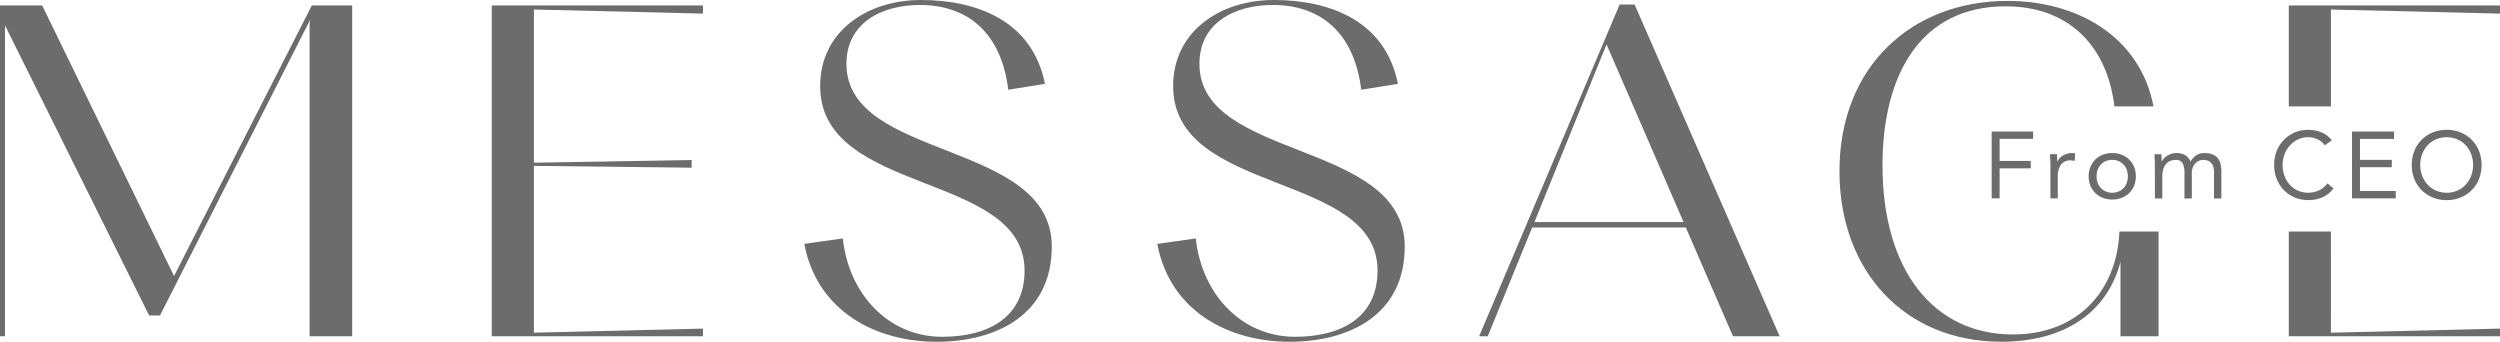 <svg xmlns="http://www.w3.org/2000/svg" width="339.885" height="46.46" viewBox="0 0 339.885 46.46">
  <g id="グループ_744" data-name="グループ 744" transform="translate(-470 -2650.977)">
    <path id="パス_595" data-name="パス 595" d="M295.719,48.253h28.714V47.205l-22.984.555V25.084l21.443.246V24.283l-21.443.369V3.826l22.984.555V3.272H295.719Z" transform="translate(241.137 2648.445)" fill="#6c6c6c"/>
    <path id="パス_596" data-name="パス 596" d="M1376.388,3.271V17h5.73V3.826l22.984.555V3.271Z" transform="translate(-595.218 2648.446)" fill="#6c6c6c"/>
    <path id="パス_597" data-name="パス 597" d="M489.4,8.688c0-5.546,4.744-8.011,9.982-8.011,6.593,0,11.091,3.882,12.016,11.523l4.991-.8C514.664,2.712,506.962,0,499.506,0c-7.271,0-13.679,4.252-13.679,11.707,0,14.912,27.79,11.584,27.79,25.079,0,6.224-4.745,9-11.214,9-7.271,0-12.693-5.792-13.494-13.371l-5.238.739c1.725,9.181,9.736,13.309,17.993,13.309,8.072,0,15.651-3.635,15.651-12.94,0-14.542-27.913-11.646-27.913-24.832" transform="translate(95.677 2650.977)" fill="#6c6c6c"/>
    <path id="パス_598" data-name="パス 598" d="M23.662,40.058,5.731,3.271H0V48.253H.678V5.983L20.273,45.418h1.479l20.4-40.175-.062.616V48.253h5.792V3.271H42.393Z" transform="translate(470 2648.445)" fill="#6c6c6c"/>
    <path id="パス_599" data-name="パス 599" d="M701.665,8.688c0-5.546,4.745-8.011,9.982-8.011,6.593,0,11.091,3.882,12.016,11.523l4.991-.8C726.928,2.712,719.226,0,711.77,0c-7.271,0-13.679,4.252-13.679,11.707,0,14.912,27.79,11.584,27.79,25.079,0,6.224-4.744,9-11.214,9-7.271,0-12.694-5.792-13.494-13.371l-5.238.739c1.725,9.181,9.736,13.309,17.992,13.309,8.072,0,15.651-3.635,15.651-12.94,0-14.542-27.913-11.646-27.913-24.832" transform="translate(-68.599 2650.977)" fill="#6c6c6c"/>
    <path id="パス_600" data-name="パス 600" d="M1382.118,139.251h-5.73V153.49H1405.1v-1.047l-22.984.555Z" transform="translate(-595.217 2543.208)" fill="#6c6c6c"/>
    <path id="パス_601" data-name="パス 601" d="M908.6,2.726l-19.1,45.1h1.171l6.039-14.788H917.6l6.408,14.788h6.347l-19.718-45.1ZM897.019,32.3l9.8-24.154L917.291,32.3Z" transform="translate(-218.405 2648.868)" fill="#6c6c6c"/>
    <path id="パス_602" data-name="パス 602" d="M1144.241,31.9c-.358,8.215-5.8,13.993-14.463,13.993-10.783,0-17.746-8.688-17.746-22.984,0-12.262,5.114-21.628,16.76-21.628,8.264,0,13.734,5.065,14.77,13.608h5.315C1147.021,5.311,1138.425.546,1129.039.546c-12.94,0-22.86,8.811-22.86,23.168,0,13.556,8.873,23.168,22,23.168,8.5,0,14.357-3.882,16.206-10.845V46.143h5.176V31.9Z" transform="translate(-386.097 2650.555)" fill="#6c6c6c"/>
    <g id="グループ_743" data-name="グループ 743" transform="translate(-4 -1.478)">
      <path id="パス_603" data-name="パス 603" d="M1215.406,85.487h5.636v1h-4.558v3h4.237v1h-4.237v4.082h-1.079Z" transform="translate(-470.629 2584.852)" fill="#6c6c6c"/>
      <path id="パス_604" data-name="パス 604" d="M1245.12,98.011q0-.411-.026-.77t-.026-.655h.95q0,.244.013.488t.013.5h.026a1.733,1.733,0,0,1,.289-.424,2.078,2.078,0,0,1,.443-.366,2.357,2.357,0,0,1,.578-.257,2.4,2.4,0,0,1,.693-.1,1.653,1.653,0,0,1,.205.013.89.89,0,0,1,.205.051l-.064,1.014a1.867,1.867,0,0,0-.539-.077,1.522,1.522,0,0,0-1.342.6,2.817,2.817,0,0,0-.417,1.637v2.928h-1Z" transform="translate(-492.358 2576.835)" fill="#6c6c6c"/>
      <path id="パス_605" data-name="パス 605" d="M1264.7,99.589a3.265,3.265,0,0,1,.244-1.284,3.036,3.036,0,0,1,.668-1,2.967,2.967,0,0,1,1.014-.648,3.678,3.678,0,0,1,2.568,0,2.973,2.973,0,0,1,1.014.648,3.045,3.045,0,0,1,.668,1,3.5,3.5,0,0,1,0,2.568,3.046,3.046,0,0,1-.668.995,2.969,2.969,0,0,1-1.014.648,3.678,3.678,0,0,1-2.568,0,2.963,2.963,0,0,1-1.014-.648,3.036,3.036,0,0,1-.668-.995,3.265,3.265,0,0,1-.244-1.284m1.078,0a2.543,2.543,0,0,0,.147.879,2.025,2.025,0,0,0,1.1,1.181,2.315,2.315,0,0,0,1.759,0,2.026,2.026,0,0,0,1.1-1.181,2.689,2.689,0,0,0,0-1.759,2.026,2.026,0,0,0-1.1-1.181,2.314,2.314,0,0,0-1.759,0,2.025,2.025,0,0,0-1.1,1.181,2.544,2.544,0,0,0-.147.879" transform="translate(-506.74 2576.836)" fill="#6c6c6c"/>
      <path id="パス_606" data-name="パス 606" d="M1298.208,98.011q0-.411-.026-.77t-.026-.655h.95q0,.244.013.488t.013.5h.026a1.733,1.733,0,0,1,.289-.424,2.084,2.084,0,0,1,.443-.366,2.357,2.357,0,0,1,.578-.257,2.4,2.4,0,0,1,.693-.1,2.354,2.354,0,0,1,.815.122,1.994,1.994,0,0,1,.546.3,1.459,1.459,0,0,1,.34.373q.122.2.2.353a2.782,2.782,0,0,1,.77-.841,1.95,1.95,0,0,1,1.13-.3,2.937,2.937,0,0,1,1.079.173,1.712,1.712,0,0,1,.706.5,1.978,1.978,0,0,1,.385.8,4.387,4.387,0,0,1,.115,1.046v3.646h-1V99a2.817,2.817,0,0,0-.065-.6,1.381,1.381,0,0,0-.231-.526,1.206,1.206,0,0,0-.449-.372,1.605,1.605,0,0,0-.719-.141,1.439,1.439,0,0,0-.6.128,1.513,1.513,0,0,0-.495.359,1.688,1.688,0,0,0-.334.559,2.061,2.061,0,0,0-.122.725v3.466h-1v-3.4a2.749,2.749,0,0,0-.27-1.419.975.975,0,0,0-.886-.417,1.95,1.95,0,0,0-.841.167,1.491,1.491,0,0,0-.578.475,2.125,2.125,0,0,0-.333.732,3.75,3.75,0,0,0-.109.937v2.928h-1Z" transform="translate(-531.246 2576.835)" fill="#6c6c6c"/>
      <path id="パス_607" data-name="パス 607" d="M1365.868,86.73a2.6,2.6,0,0,0-1.014-.828,3,3,0,0,0-1.258-.276,3.153,3.153,0,0,0-1.393.308,3.5,3.5,0,0,0-1.1.828,3.8,3.8,0,0,0-.719,1.207,4.045,4.045,0,0,0-.257,1.431,4.189,4.189,0,0,0,.257,1.483,3.7,3.7,0,0,0,.712,1.194,3.337,3.337,0,0,0,1.091.8,3.522,3.522,0,0,0,2.9-.032,3.378,3.378,0,0,0,1.142-.944l.809.68a3.739,3.739,0,0,1-1.483,1.207,4.774,4.774,0,0,1-1.958.385,4.618,4.618,0,0,1-1.823-.36,4.481,4.481,0,0,1-1.47-.995,4.579,4.579,0,0,1-.976-1.508,5.053,5.053,0,0,1-.353-1.913,5.108,5.108,0,0,1,.34-1.874,4.514,4.514,0,0,1,4.282-2.9,4.841,4.841,0,0,1,1.778.334,3.275,3.275,0,0,1,1.432,1.091Z" transform="translate(-575.796 2585.485)" fill="#6c6c6c"/>
      <path id="パス_608" data-name="パス 608" d="M1398.572,85.487h5.714v1h-4.635v2.85h4.327v1h-4.327v3.235h4.866v1h-5.945Z" transform="translate(-604.804 2584.852)" fill="#6c6c6c"/>
      <path id="パス_609" data-name="パス 609" d="M1433.659,94.176a4.928,4.928,0,0,1-1.907-.36,4.578,4.578,0,0,1-1.5-.995,4.463,4.463,0,0,1-.989-1.515,5.321,5.321,0,0,1,0-3.813,4.463,4.463,0,0,1,.989-1.515,4.583,4.583,0,0,1,1.5-1,5.236,5.236,0,0,1,3.813,0,4.582,4.582,0,0,1,1.5,1,4.471,4.471,0,0,1,.989,1.515,5.321,5.321,0,0,1,0,3.813,4.471,4.471,0,0,1-.989,1.515,4.577,4.577,0,0,1-1.5.995,4.929,4.929,0,0,1-1.906.36m0-1a3.53,3.53,0,0,0,1.457-.3,3.439,3.439,0,0,0,1.136-.809,3.7,3.7,0,0,0,.738-1.2,4.233,4.233,0,0,0,0-2.94,3.7,3.7,0,0,0-.738-1.2,3.439,3.439,0,0,0-1.136-.809,3.743,3.743,0,0,0-2.914,0,3.433,3.433,0,0,0-1.136.809,3.691,3.691,0,0,0-.738,1.2,4.233,4.233,0,0,0,0,2.94,3.683,3.683,0,0,0,.738,1.2,3.433,3.433,0,0,0,1.136.809,3.528,3.528,0,0,0,1.457.3" transform="translate(-627.025 2585.485)" fill="#6c6c6c"/>
    </g>
  </g>
</svg>
